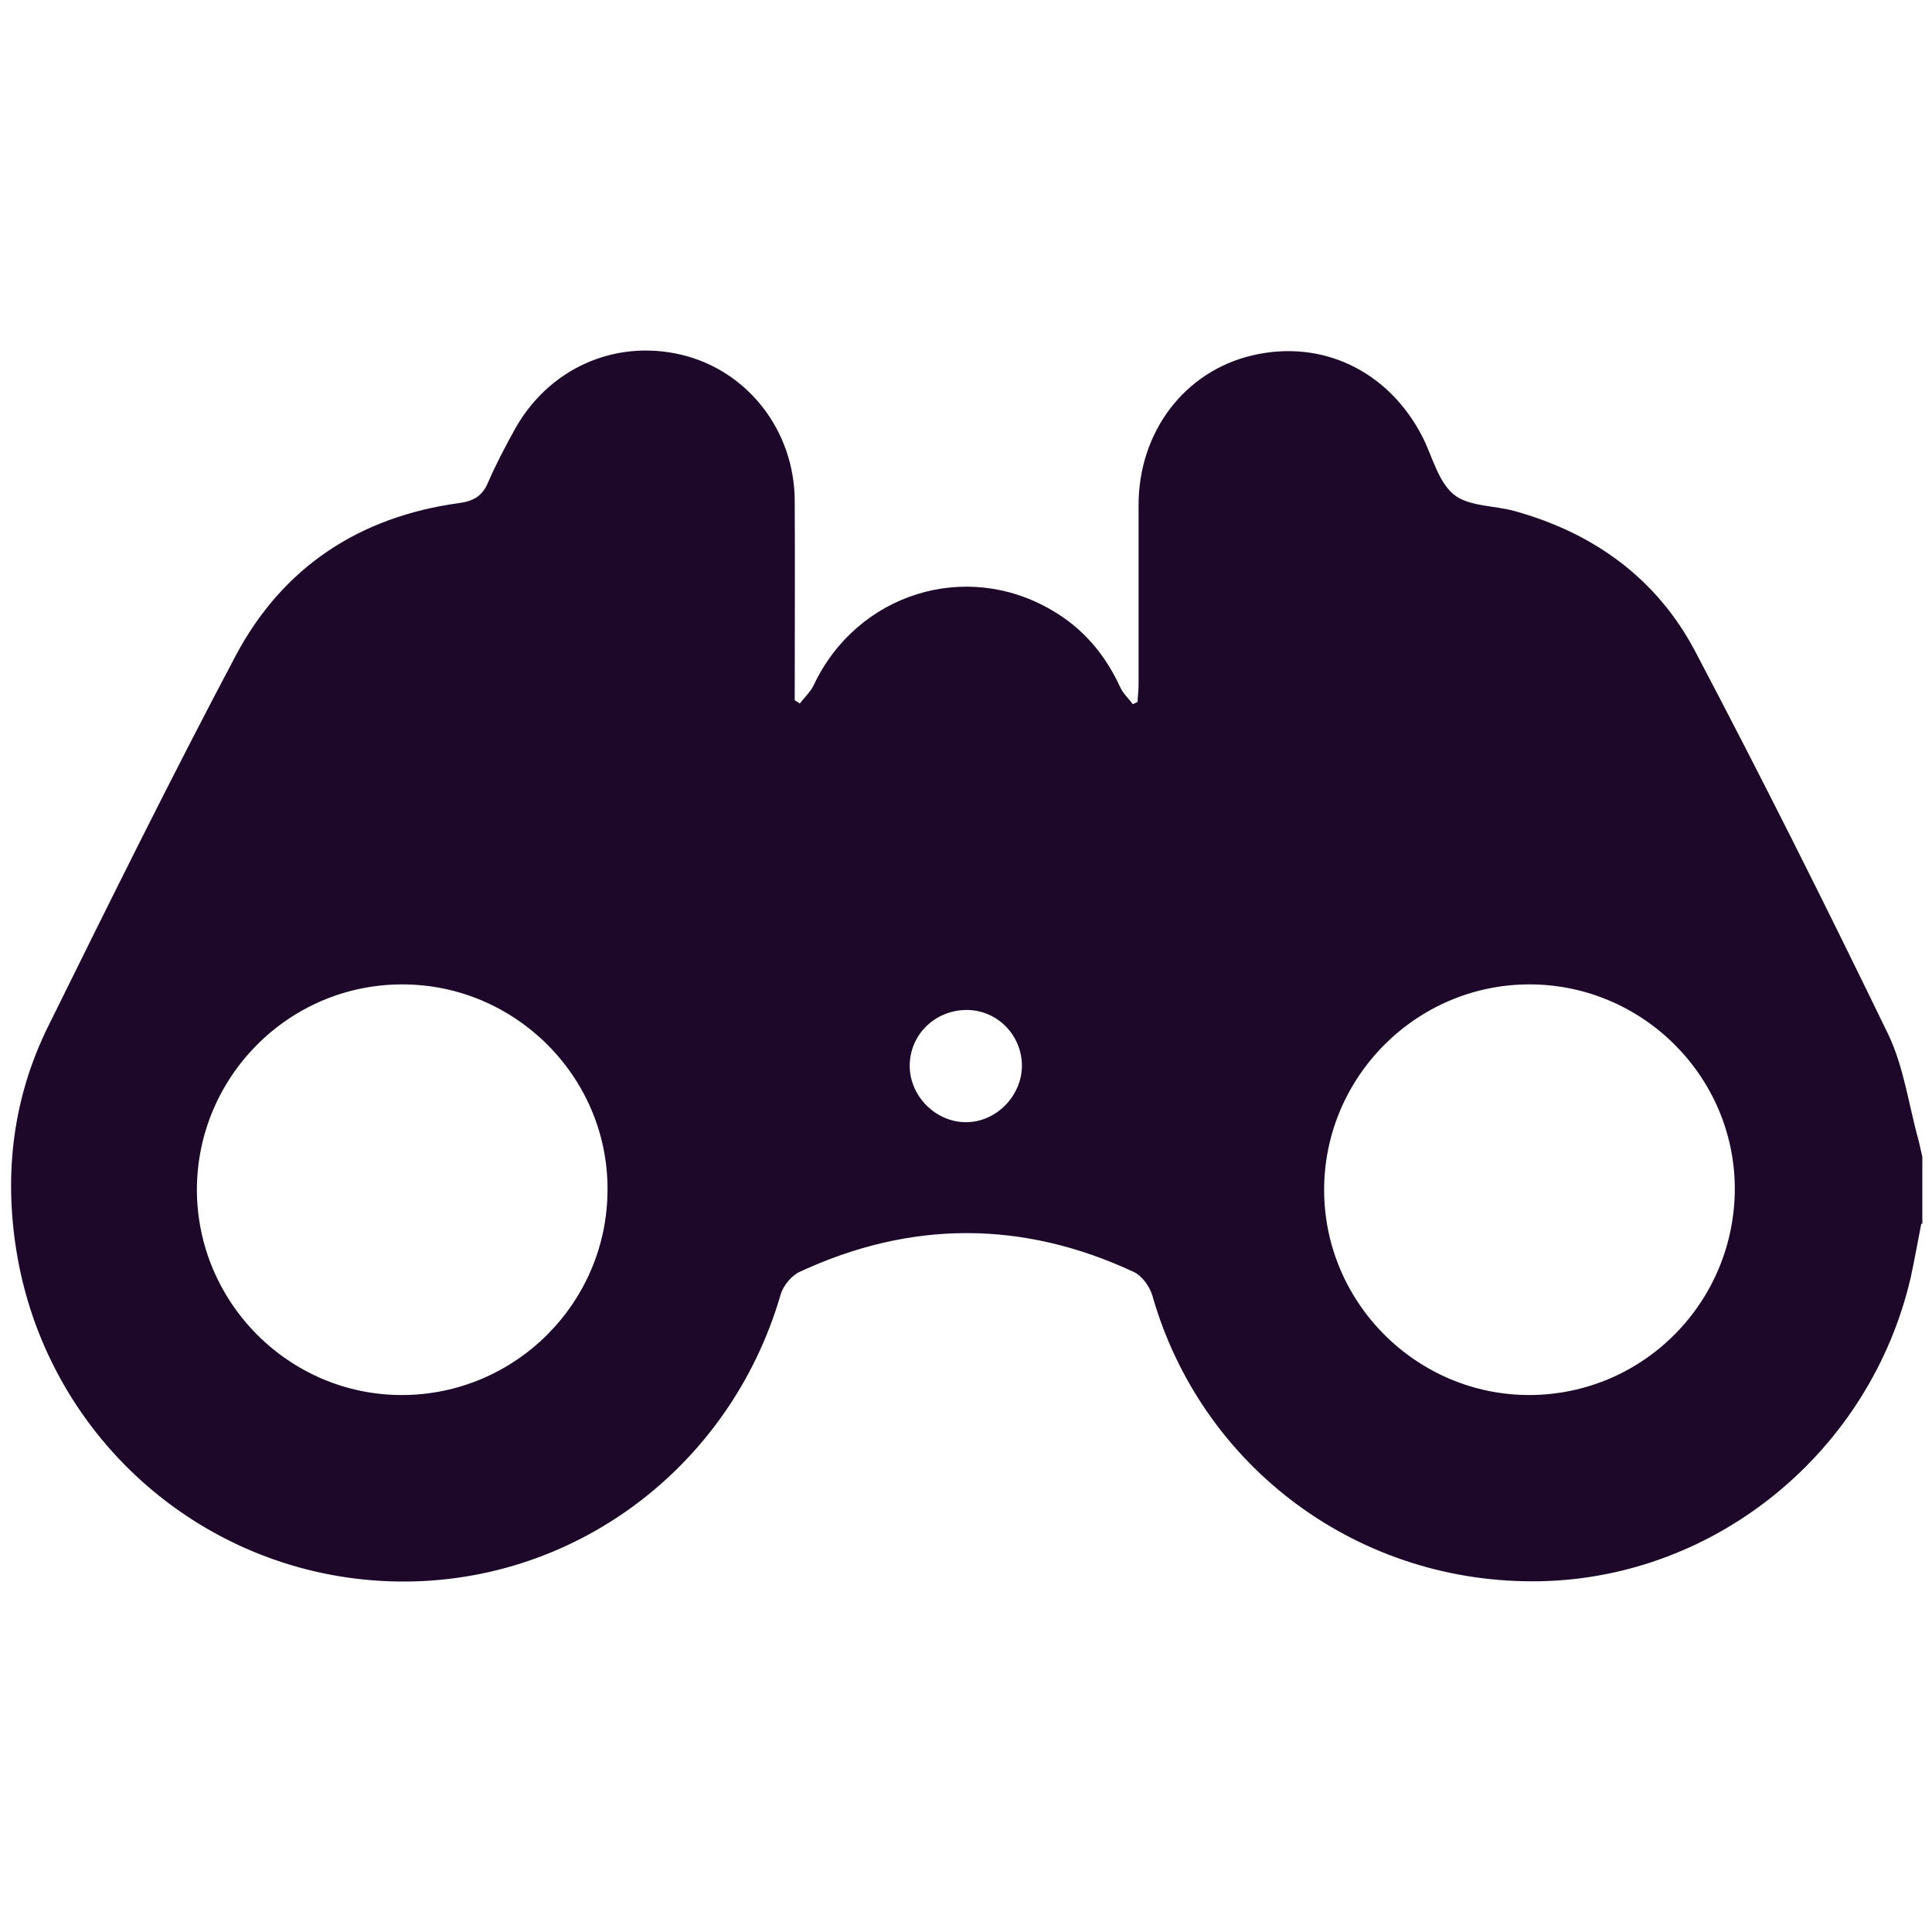 <?xml version="1.0" encoding="UTF-8"?>
<svg xmlns="http://www.w3.org/2000/svg" xmlns:xlink="http://www.w3.org/1999/xlink" width="46px" height="46px" viewBox="0 0 46 46" version="1.1">
<g id="surface1">
<path style=" stroke:none;fill-rule:nonzero;fill:rgb(11.373%,3.137%,16.471%);fill-opacity:1;" d="M 45.746 29.129 C 45.66 29.559 45.586 29.996 45.492 30.422 C 44.531 34.555 40.875 37.555 36.695 37.648 C 32.383 37.742 28.605 34.961 27.434 30.836 C 27.371 30.629 27.195 30.383 27.004 30.289 C 24.355 29.051 21.691 29.051 19.043 30.281 C 18.852 30.367 18.652 30.605 18.59 30.812 C 17.359 35.062 13.441 37.887 9.082 37.641 C 4.703 37.395 1.078 34.121 0.387 29.758 C 0.094 27.91 0.316 26.117 1.148 24.434 C 2.609 21.477 4.07 18.52 5.613 15.609 C 6.734 13.5 8.559 12.301 10.938 11.977 C 11.285 11.93 11.492 11.801 11.625 11.477 C 11.801 11.07 12.008 10.676 12.223 10.285 C 13.016 8.797 14.609 8.066 16.219 8.445 C 17.797 8.82 18.914 10.246 18.922 11.922 C 18.93 13.508 18.922 15.086 18.922 16.672 C 18.965 16.695 19.004 16.727 19.043 16.75 C 19.152 16.609 19.297 16.473 19.375 16.312 C 20.398 14.141 22.984 13.316 25.047 14.531 C 25.785 14.957 26.316 15.586 26.672 16.363 C 26.742 16.512 26.871 16.633 26.973 16.766 C 27.012 16.75 27.055 16.727 27.086 16.711 C 27.086 16.582 27.109 16.457 27.109 16.328 C 27.109 14.895 27.109 13.457 27.109 12.023 C 27.109 10.277 28.211 8.836 29.82 8.461 C 31.469 8.074 33.047 8.82 33.859 10.383 C 34.102 10.859 34.238 11.461 34.609 11.77 C 34.961 12.062 35.57 12.031 36.062 12.168 C 37.949 12.691 39.449 13.777 40.359 15.504 C 41.945 18.512 43.469 21.555 44.953 24.617 C 45.332 25.402 45.445 26.316 45.684 27.164 C 45.715 27.289 45.738 27.418 45.77 27.543 L 45.77 29.148 Z M 9.574 23.438 C 6.883 23.438 4.695 25.633 4.688 28.32 C 4.688 31.012 6.883 33.215 9.566 33.215 C 12.27 33.215 14.473 31.012 14.465 28.305 C 14.465 25.625 12.254 23.43 9.566 23.438 Z M 36.418 33.215 C 39.133 33.207 41.312 30.996 41.305 28.281 C 41.289 25.602 39.078 23.422 36.387 23.438 C 33.707 23.453 31.52 25.656 31.527 28.344 C 31.535 31.027 33.738 33.223 36.426 33.215 Z M 23.016 24.047 C 22.277 24.047 21.676 24.617 21.66 25.348 C 21.645 26.086 22.27 26.719 23 26.719 C 23.715 26.719 24.324 26.102 24.332 25.379 C 24.332 24.648 23.746 24.047 23.016 24.047 Z M 23.016 24.047 "/>
</g>
</svg>
